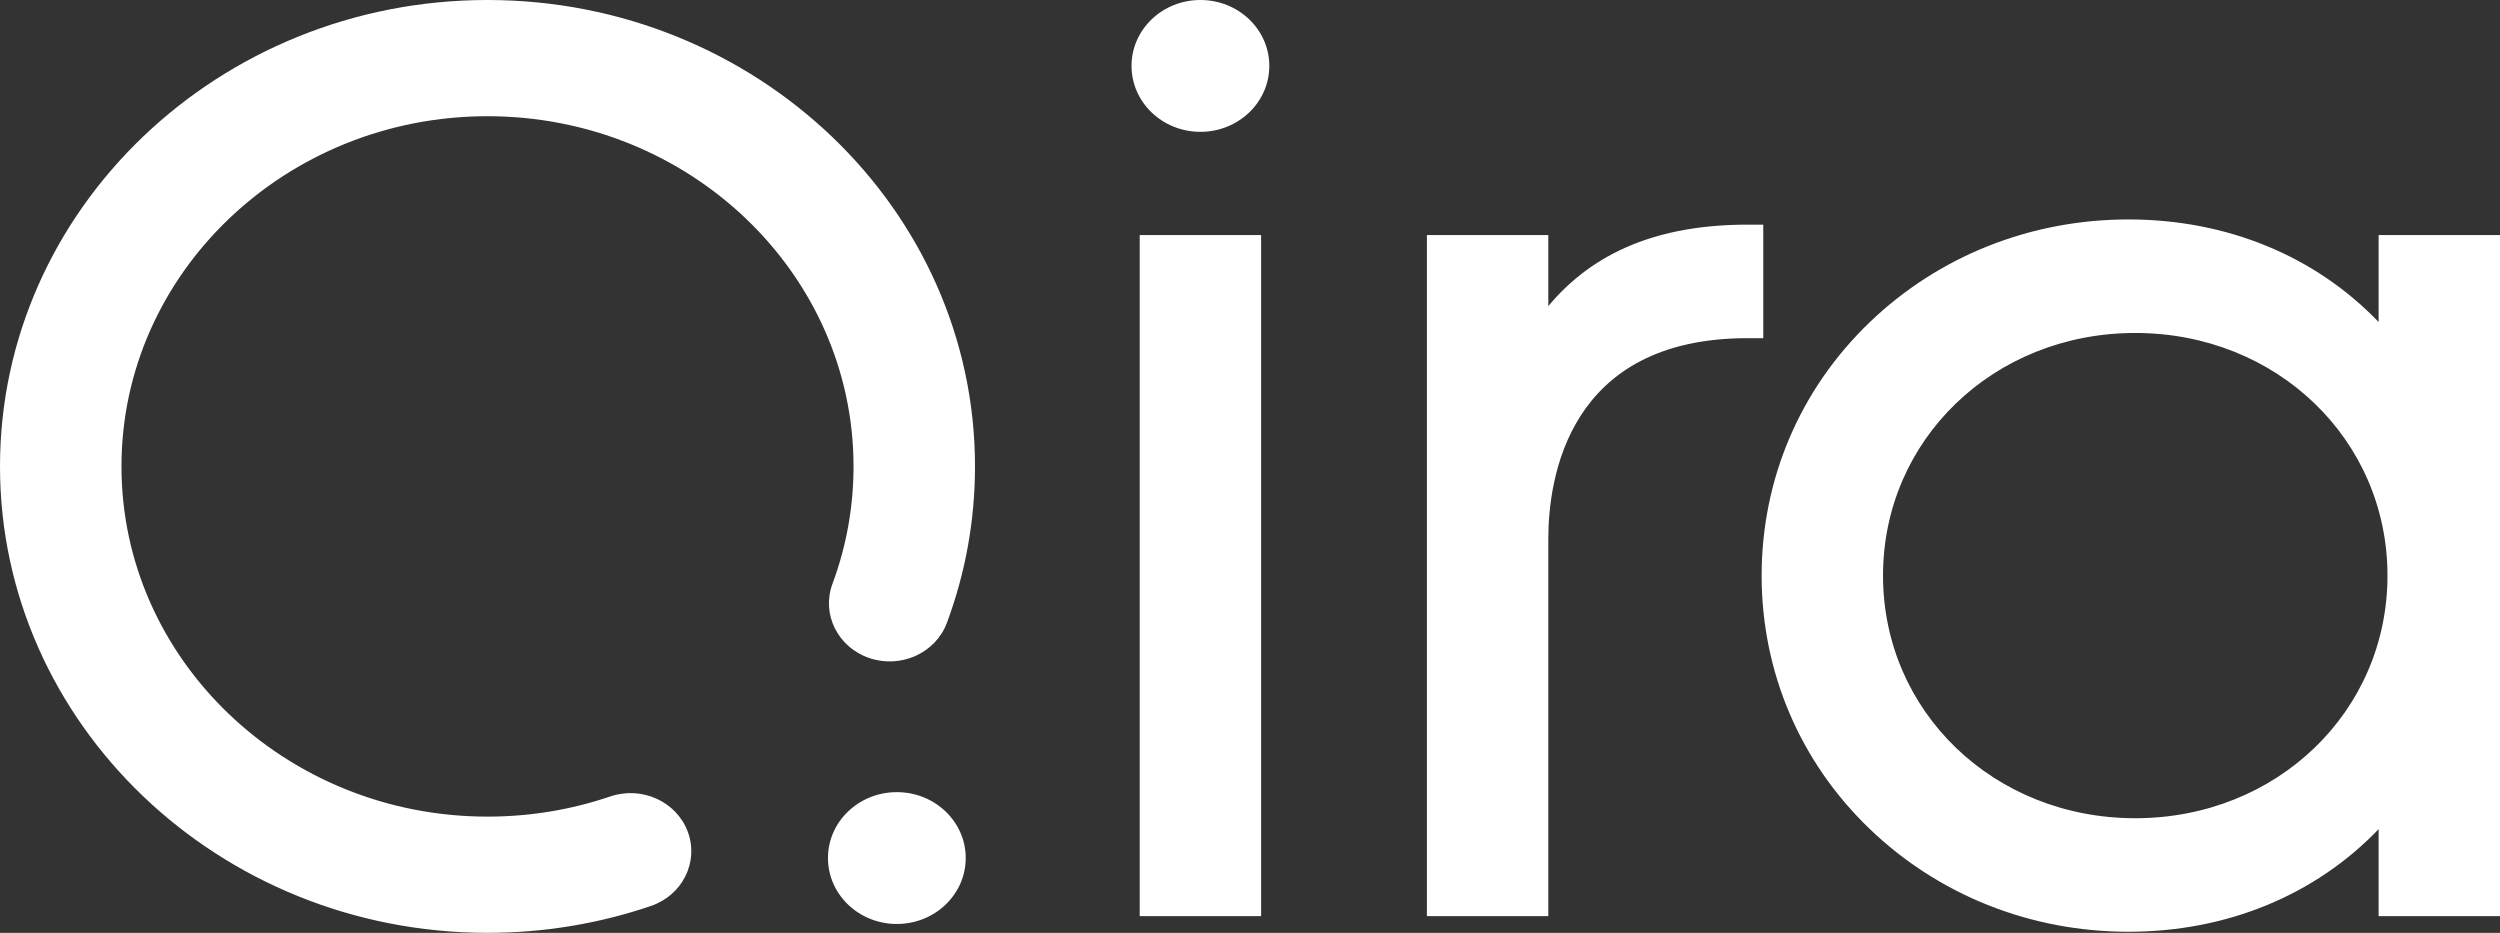 <svg width="134" height="50" viewBox="0 0 134 50" fill="none" xmlns="http://www.w3.org/2000/svg">
<rect x="0" y="0" width="134" height="50" fill="#333333" stroke="none"/>
<path d="M26.13 50C11.722 50 0 38.785 0 25C0 11.215 11.722 0 26.13 0C40.538 0 52.26 11.215 52.26 25C52.26 27.875 51.754 30.695 50.755 33.381C50.152 35.002 48.29 35.847 46.596 35.272C44.902 34.695 44.018 32.914 44.62 31.293C45.369 29.279 45.749 27.161 45.749 25C45.749 14.65 36.948 6.229 26.13 6.229C15.312 6.229 6.511 14.65 6.511 25C6.511 35.35 15.312 43.771 26.13 43.771C28.389 43.771 30.601 43.407 32.707 42.691C34.401 42.115 36.262 42.961 36.865 44.581C37.468 46.202 36.583 47.983 34.889 48.56C32.081 49.515 29.134 50 26.13 50ZM48.071 42.459C46.032 42.459 44.379 44.04 44.379 45.99C44.379 47.942 46.032 49.525 48.071 49.525C50.111 49.525 51.763 47.942 51.763 45.99C51.763 44.04 50.111 42.459 48.071 42.459ZM67.595 49.105H61.089V12.599H64.342H67.595V49.105H67.595ZM64.342 0C62.303 0 60.65 1.581 60.65 3.531C60.65 5.484 62.303 7.066 64.342 7.066C66.382 7.066 68.035 5.484 68.035 3.531C68.035 1.581 66.382 0 64.342 0ZM82.989 28.898C82.989 25.66 84.029 18.126 93.664 18.126H94.511V12.041H93.664C88.948 12.041 85.43 13.475 82.989 16.408V12.599H76.482V49.105H82.989V28.898ZM134 12.599V49.105H127.494V44.443C124.111 47.969 119.379 49.942 114.084 49.942C108.846 49.942 103.923 47.987 100.222 44.436C96.483 40.849 94.424 36.025 94.424 30.852C94.424 25.679 96.483 20.855 100.222 17.267C103.923 13.717 108.846 11.762 114.084 11.762C119.379 11.762 124.111 13.735 127.494 17.26V12.599H134V12.599ZM114.449 17.847C106.868 17.847 100.93 23.56 100.93 30.852C100.93 38.145 106.868 43.857 114.449 43.857C122.031 43.857 127.969 38.145 127.969 30.852C127.969 23.56 122.031 17.847 114.449 17.847Z" fill="white"/>
</svg>
